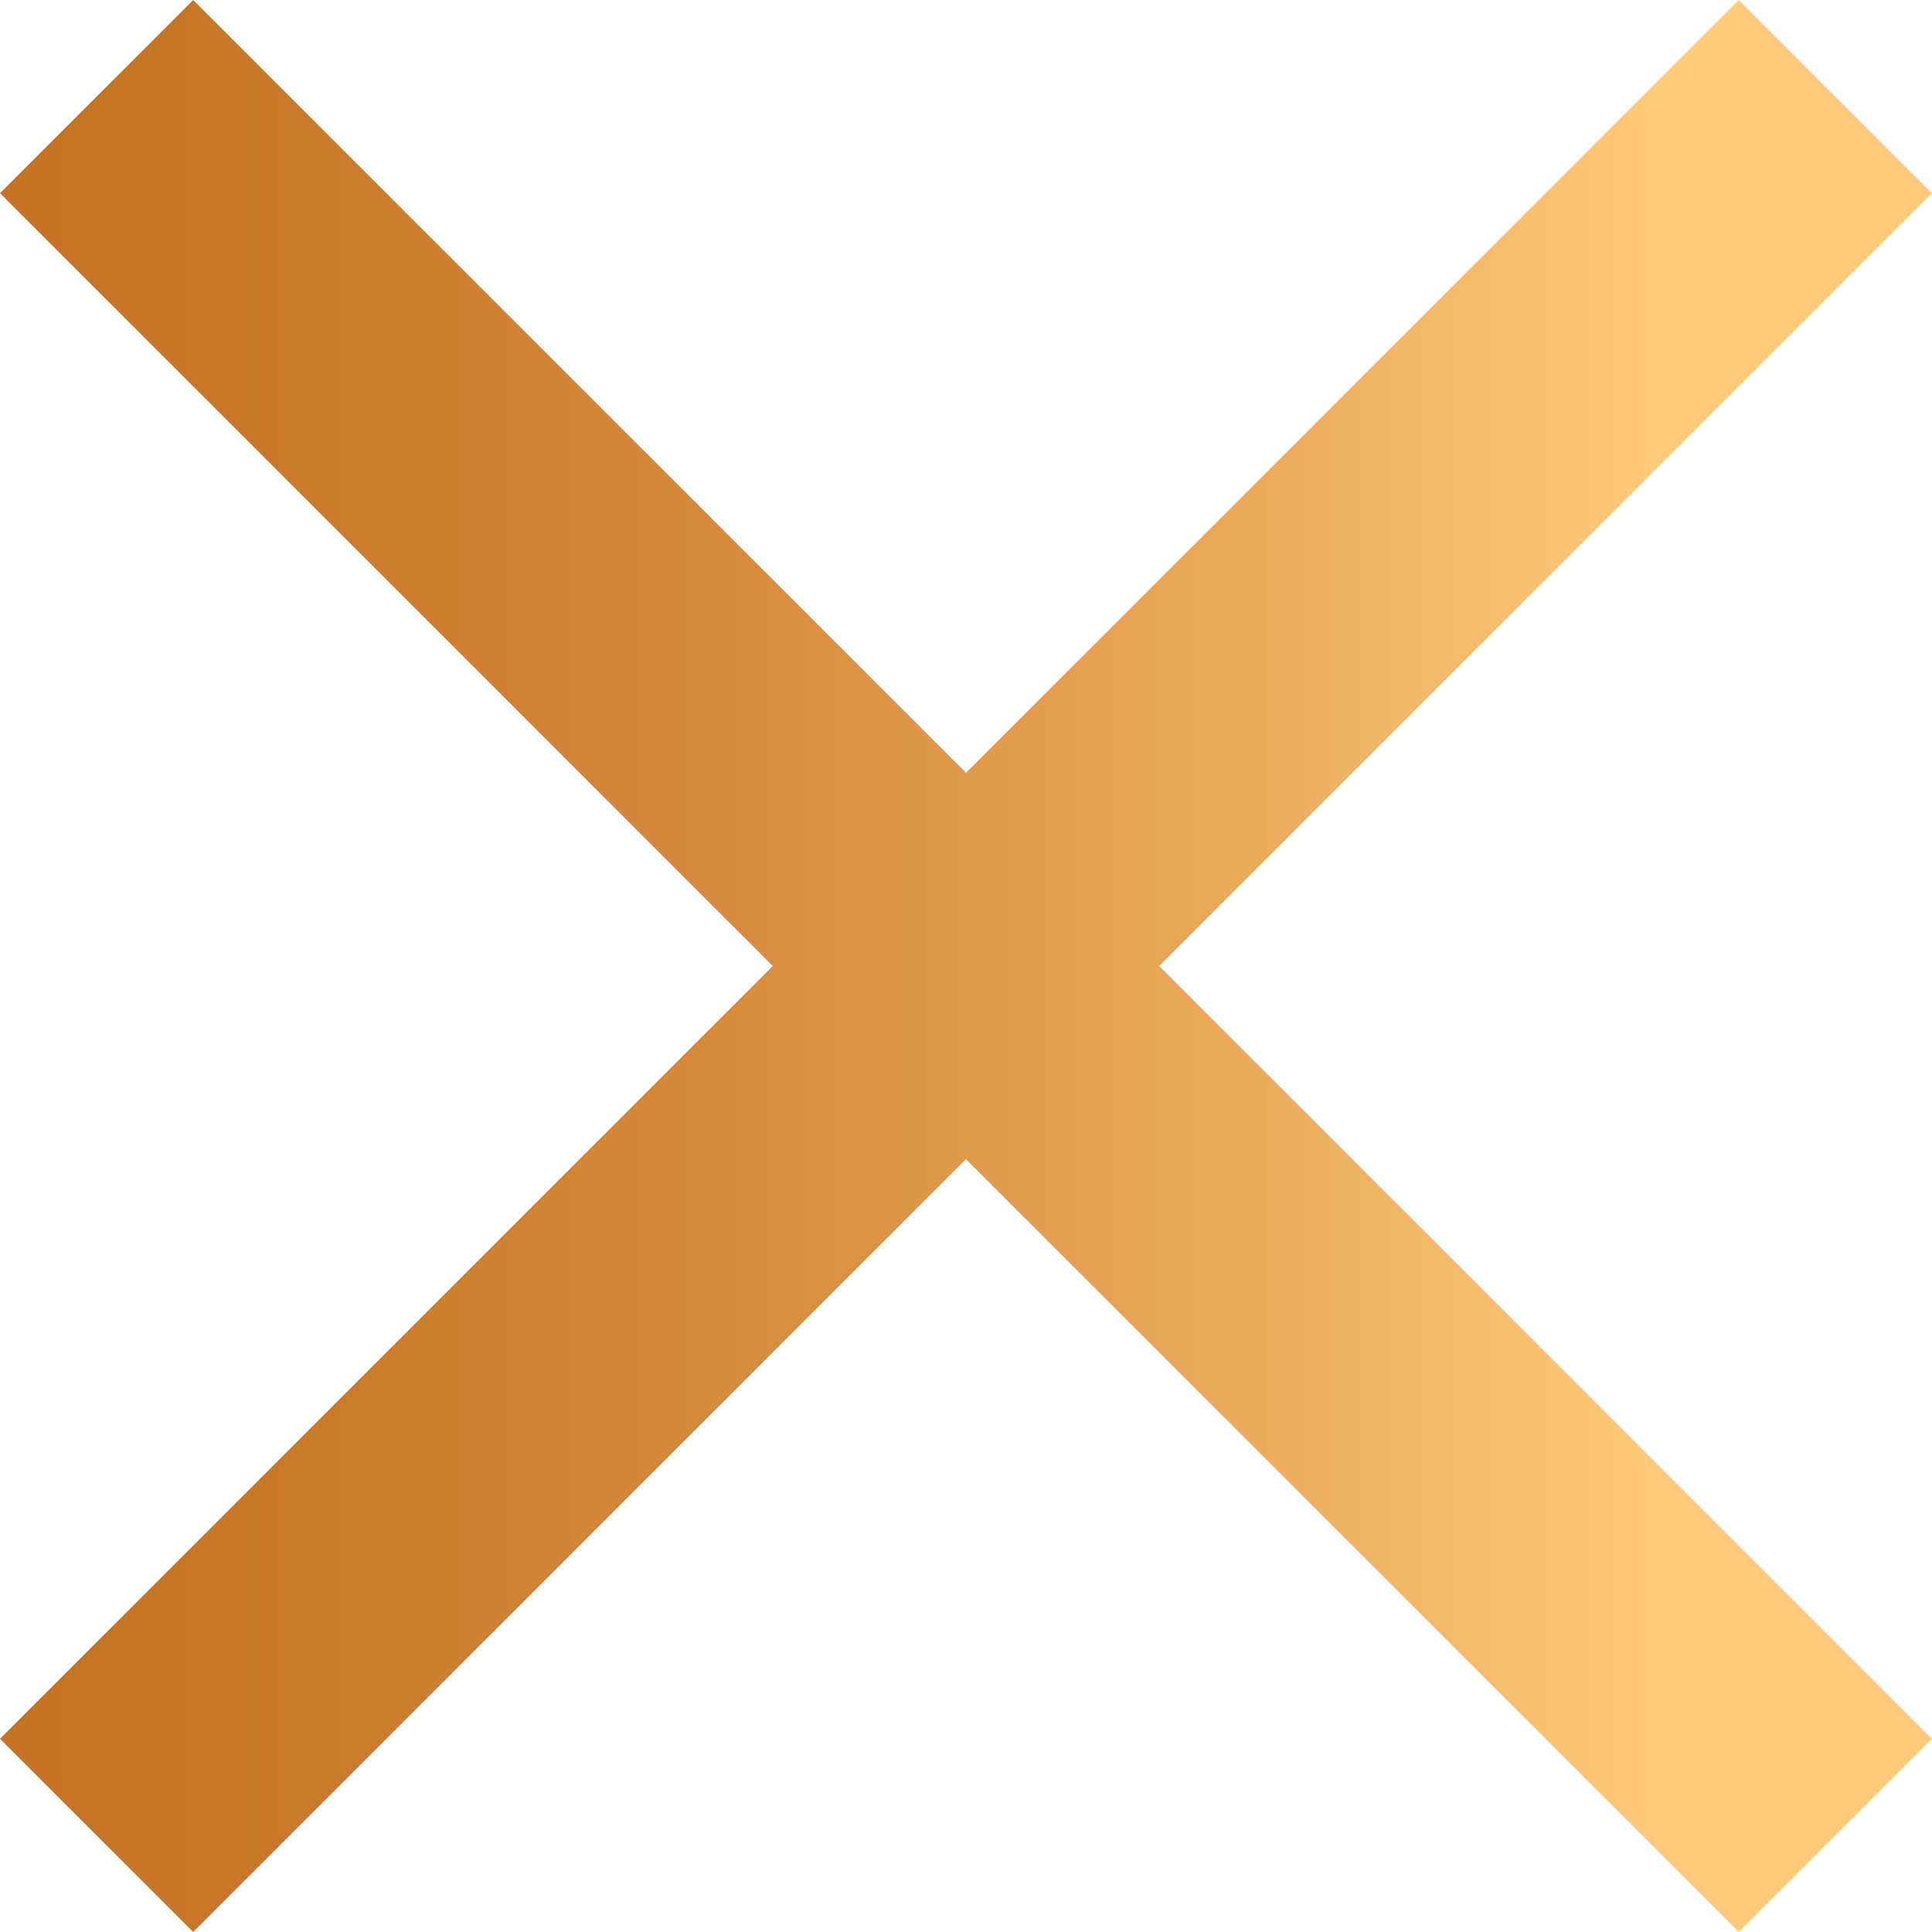 <?xml version="1.0" encoding="utf-8"?>
<!-- Generator: Adobe Illustrator 25.4.1, SVG Export Plug-In . SVG Version: 6.00 Build 0)  -->
<svg version="1.1" id="Layer_1" xmlns="http://www.w3.org/2000/svg" xmlns:xlink="http://www.w3.org/1999/xlink" x="0px" y="0px"
	 viewBox="0 0 12 12" style="enable-background:new 0 0 12 12;" xml:space="preserve">
<style type="text/css">
	.st0{fill:url(#SVGID_1_);}
</style>
<linearGradient id="SVGID_1_" gradientUnits="userSpaceOnUse" x1="0" y1="6" x2="12" y2="6">
	<stop  offset="0" style="stop-color:#C57224"/>
	<stop  offset="0.156" style="stop-color:#C9792A"/>
	<stop  offset="0.375" style="stop-color:#D58B3C"/>
	<stop  offset="0.63" style="stop-color:#E9A959"/>
	<stop  offset="0.86" style="stop-color:#FFCA79"/>
</linearGradient>
<path class="st0" d="M12,1.2L10.8,0L6,4.8L1.2,0L0,1.2L4.8,6L0,10.8L1.2,12L6,7.2l4.8,4.8l1.2-1.2L7.2,6L12,1.2z"/>
</svg>

